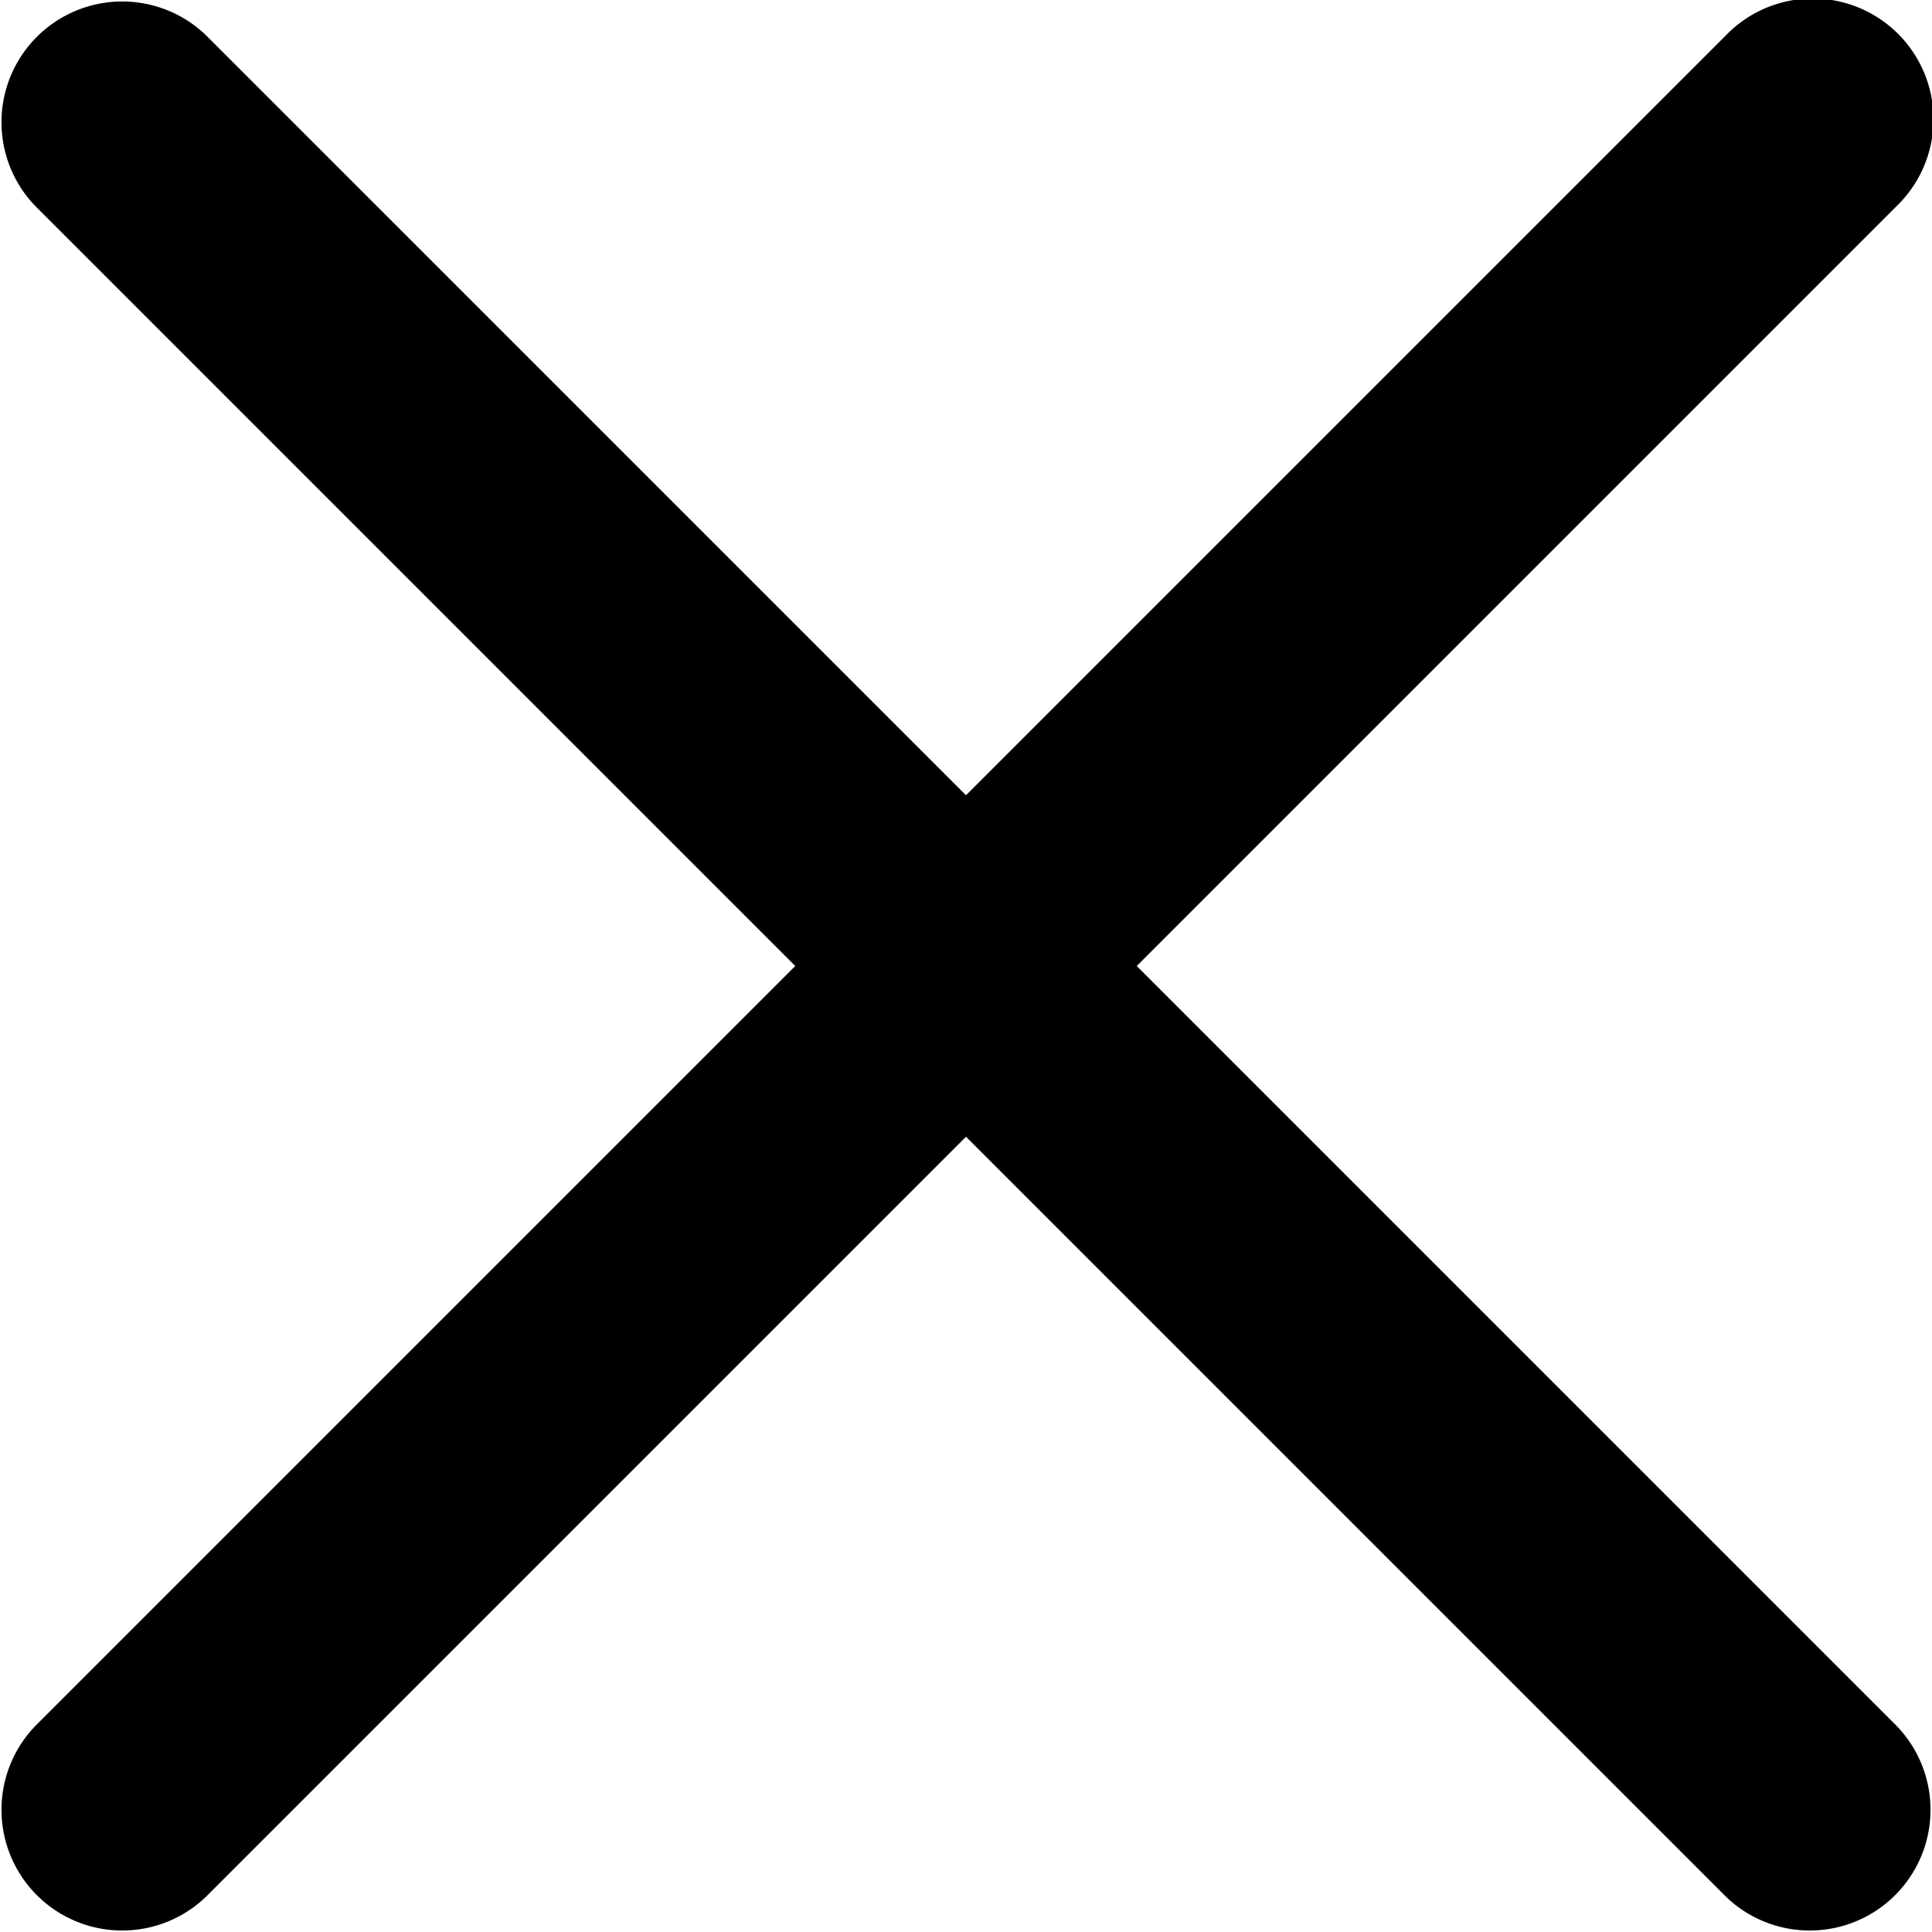 <svg width="16" height="16" fill="none" xmlns="http://www.w3.org/2000/svg"><path d="M14.293.293a1 1 0 111.414 1.414L9.414 8l6.293 6.293a1 1 0 01-1.414 1.414L8 9.414l-6.293 6.293a1 1 0 01-1.414-1.414L6.586 8 .293 1.707A1 1 0 011.707.293L8 6.586 14.293.293z" fill="#000"/></svg>